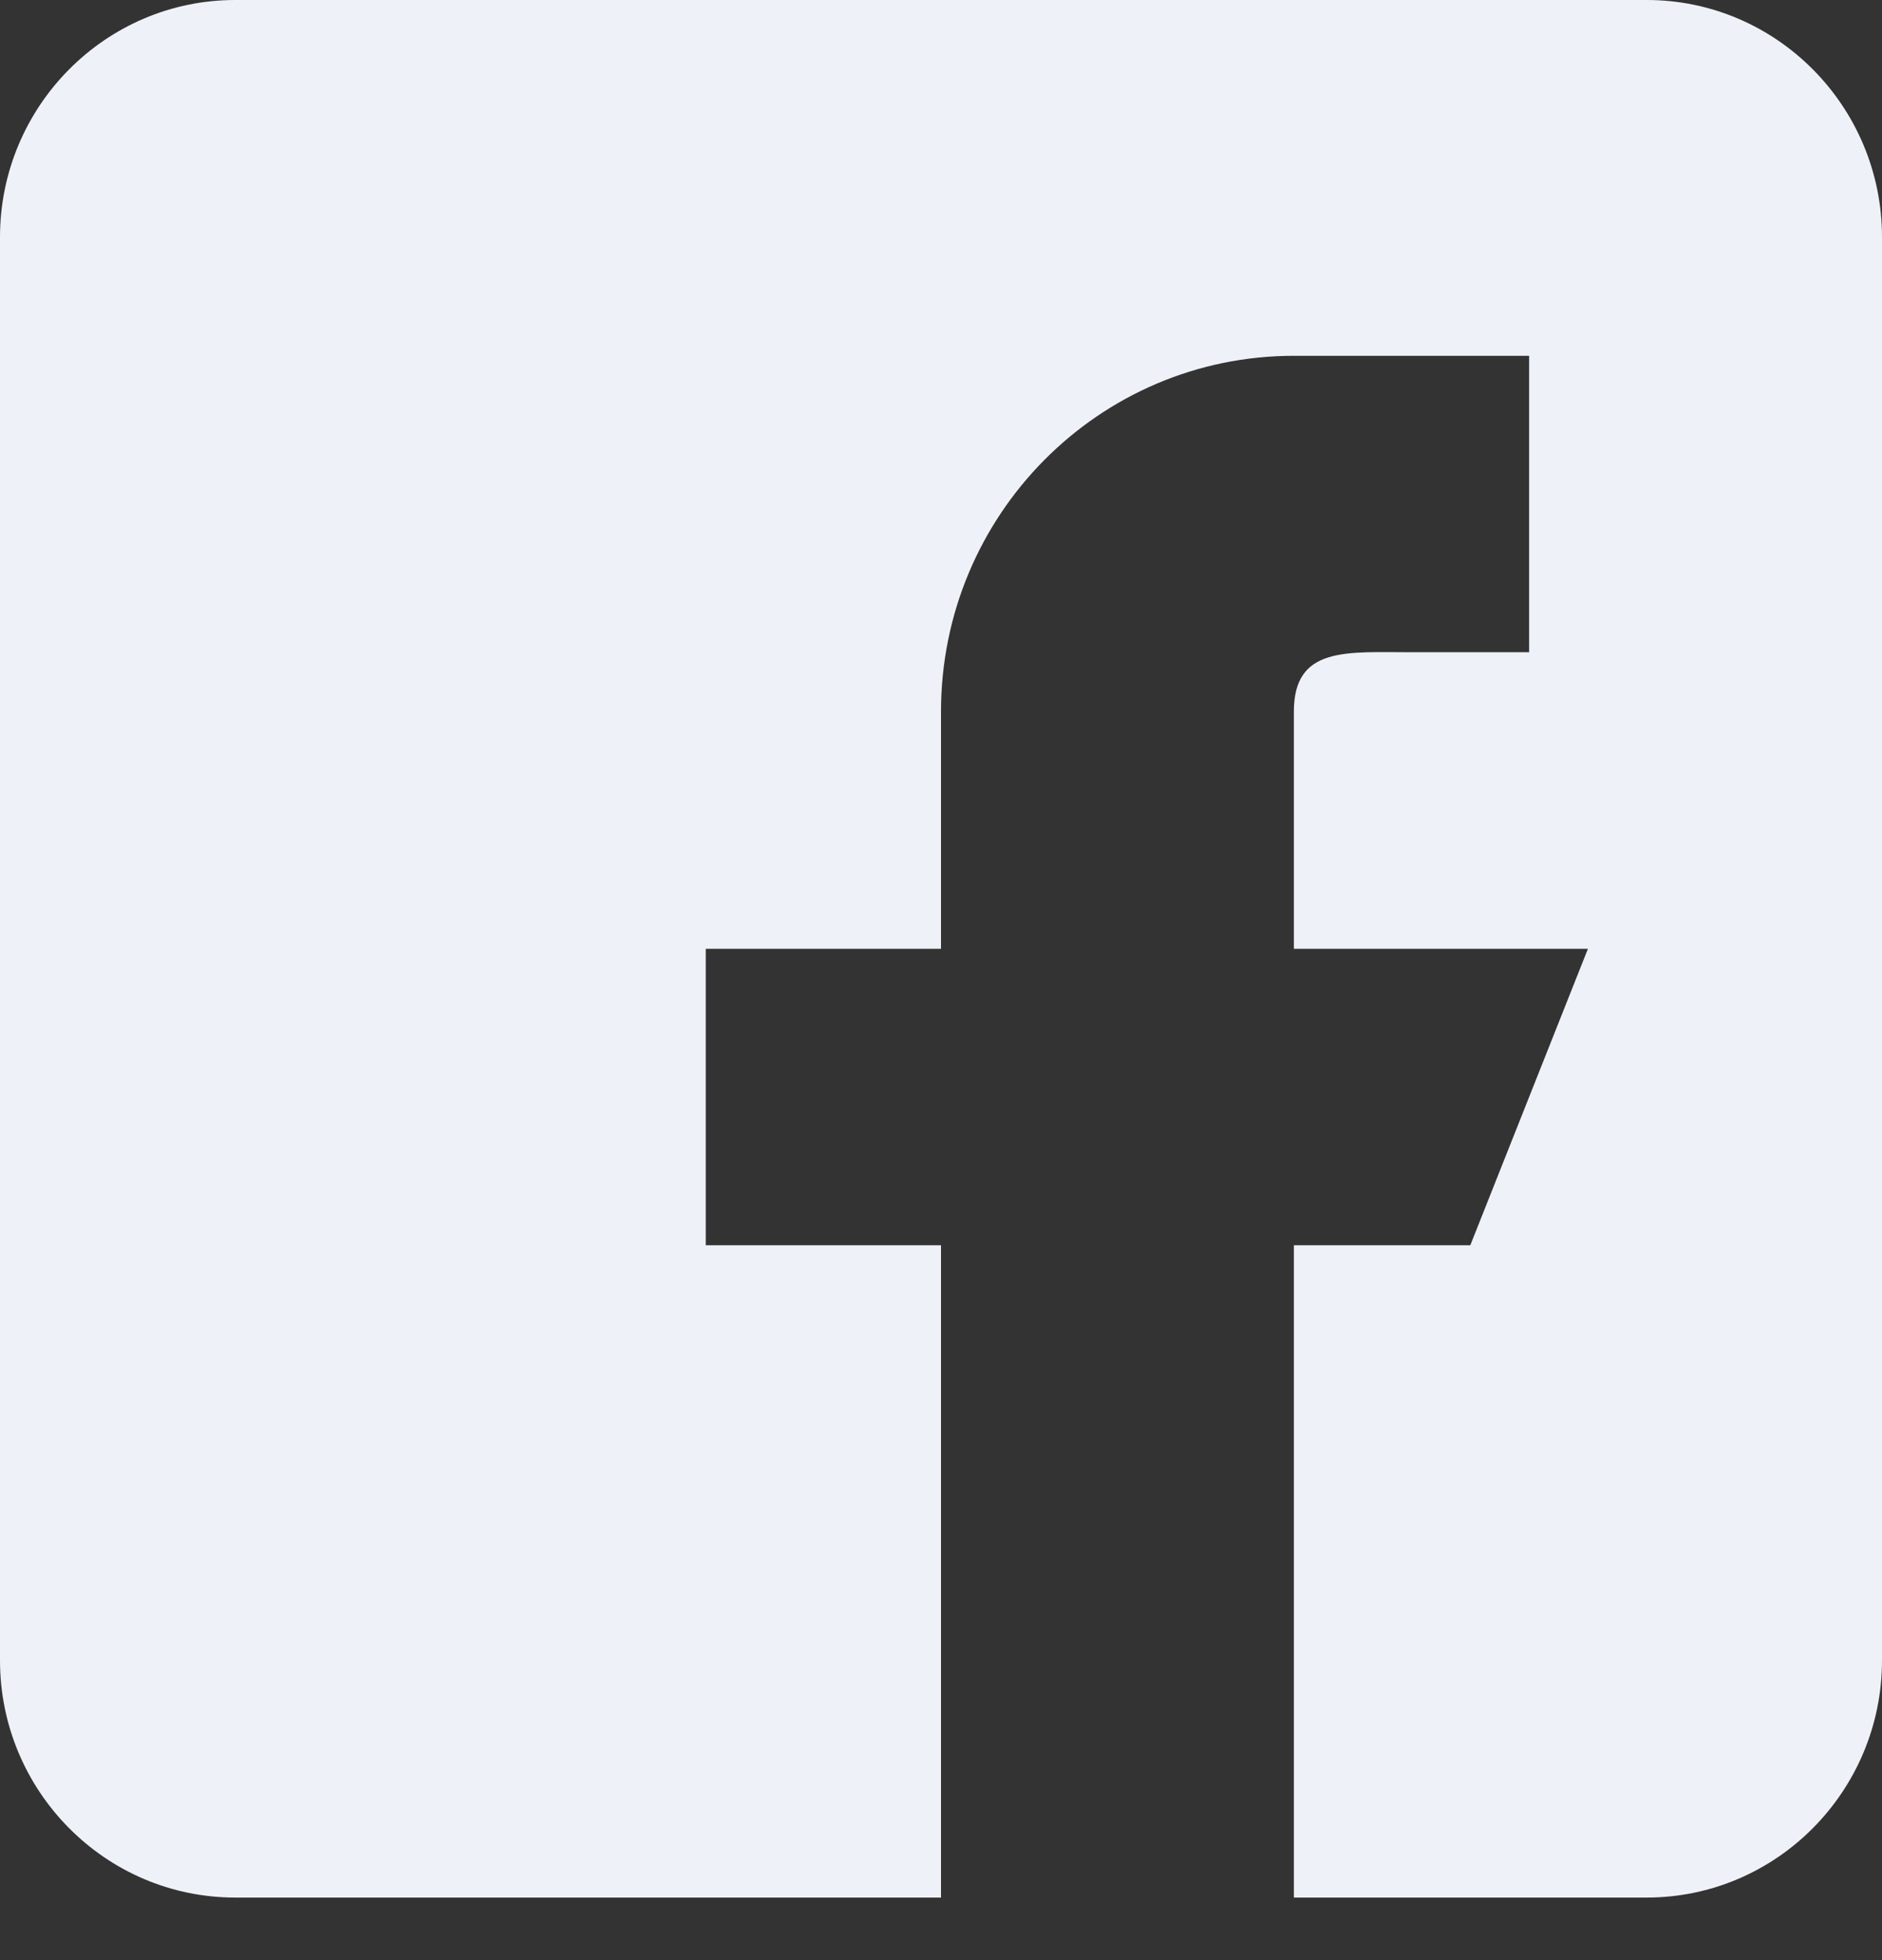 <svg width="24" height="25" viewBox="0 0 24 25" fill="none" xmlns="http://www.w3.org/2000/svg">
<rect x="0" y="0" width="24" height="25" fill="#333333" stroke="none"/>
<g clip-path="url(#clip0_10_2147)">
<path d="M21 0H3C1.345 0 0 1.357 0 3.025V21.177C0 22.845 1.345 24.202 3 24.202H12V15.882H9V12.101H12V9.076C12 6.569 14.014 4.538 16.5 4.538H19.5V8.319H18C17.172 8.319 16.5 8.241 16.5 9.076V12.101H20.25L18.75 15.882H16.5V24.202H21C22.654 24.202 24 22.845 24 21.177V3.025C24 1.357 22.654 0 21 0Z" fill="#EEF2F8"/>
</g>
<defs>
<clipPath id="clip0_10_2147">
<rect width="24" height="24.202" fill="white"/>
</clipPath>
</defs>
</svg>
